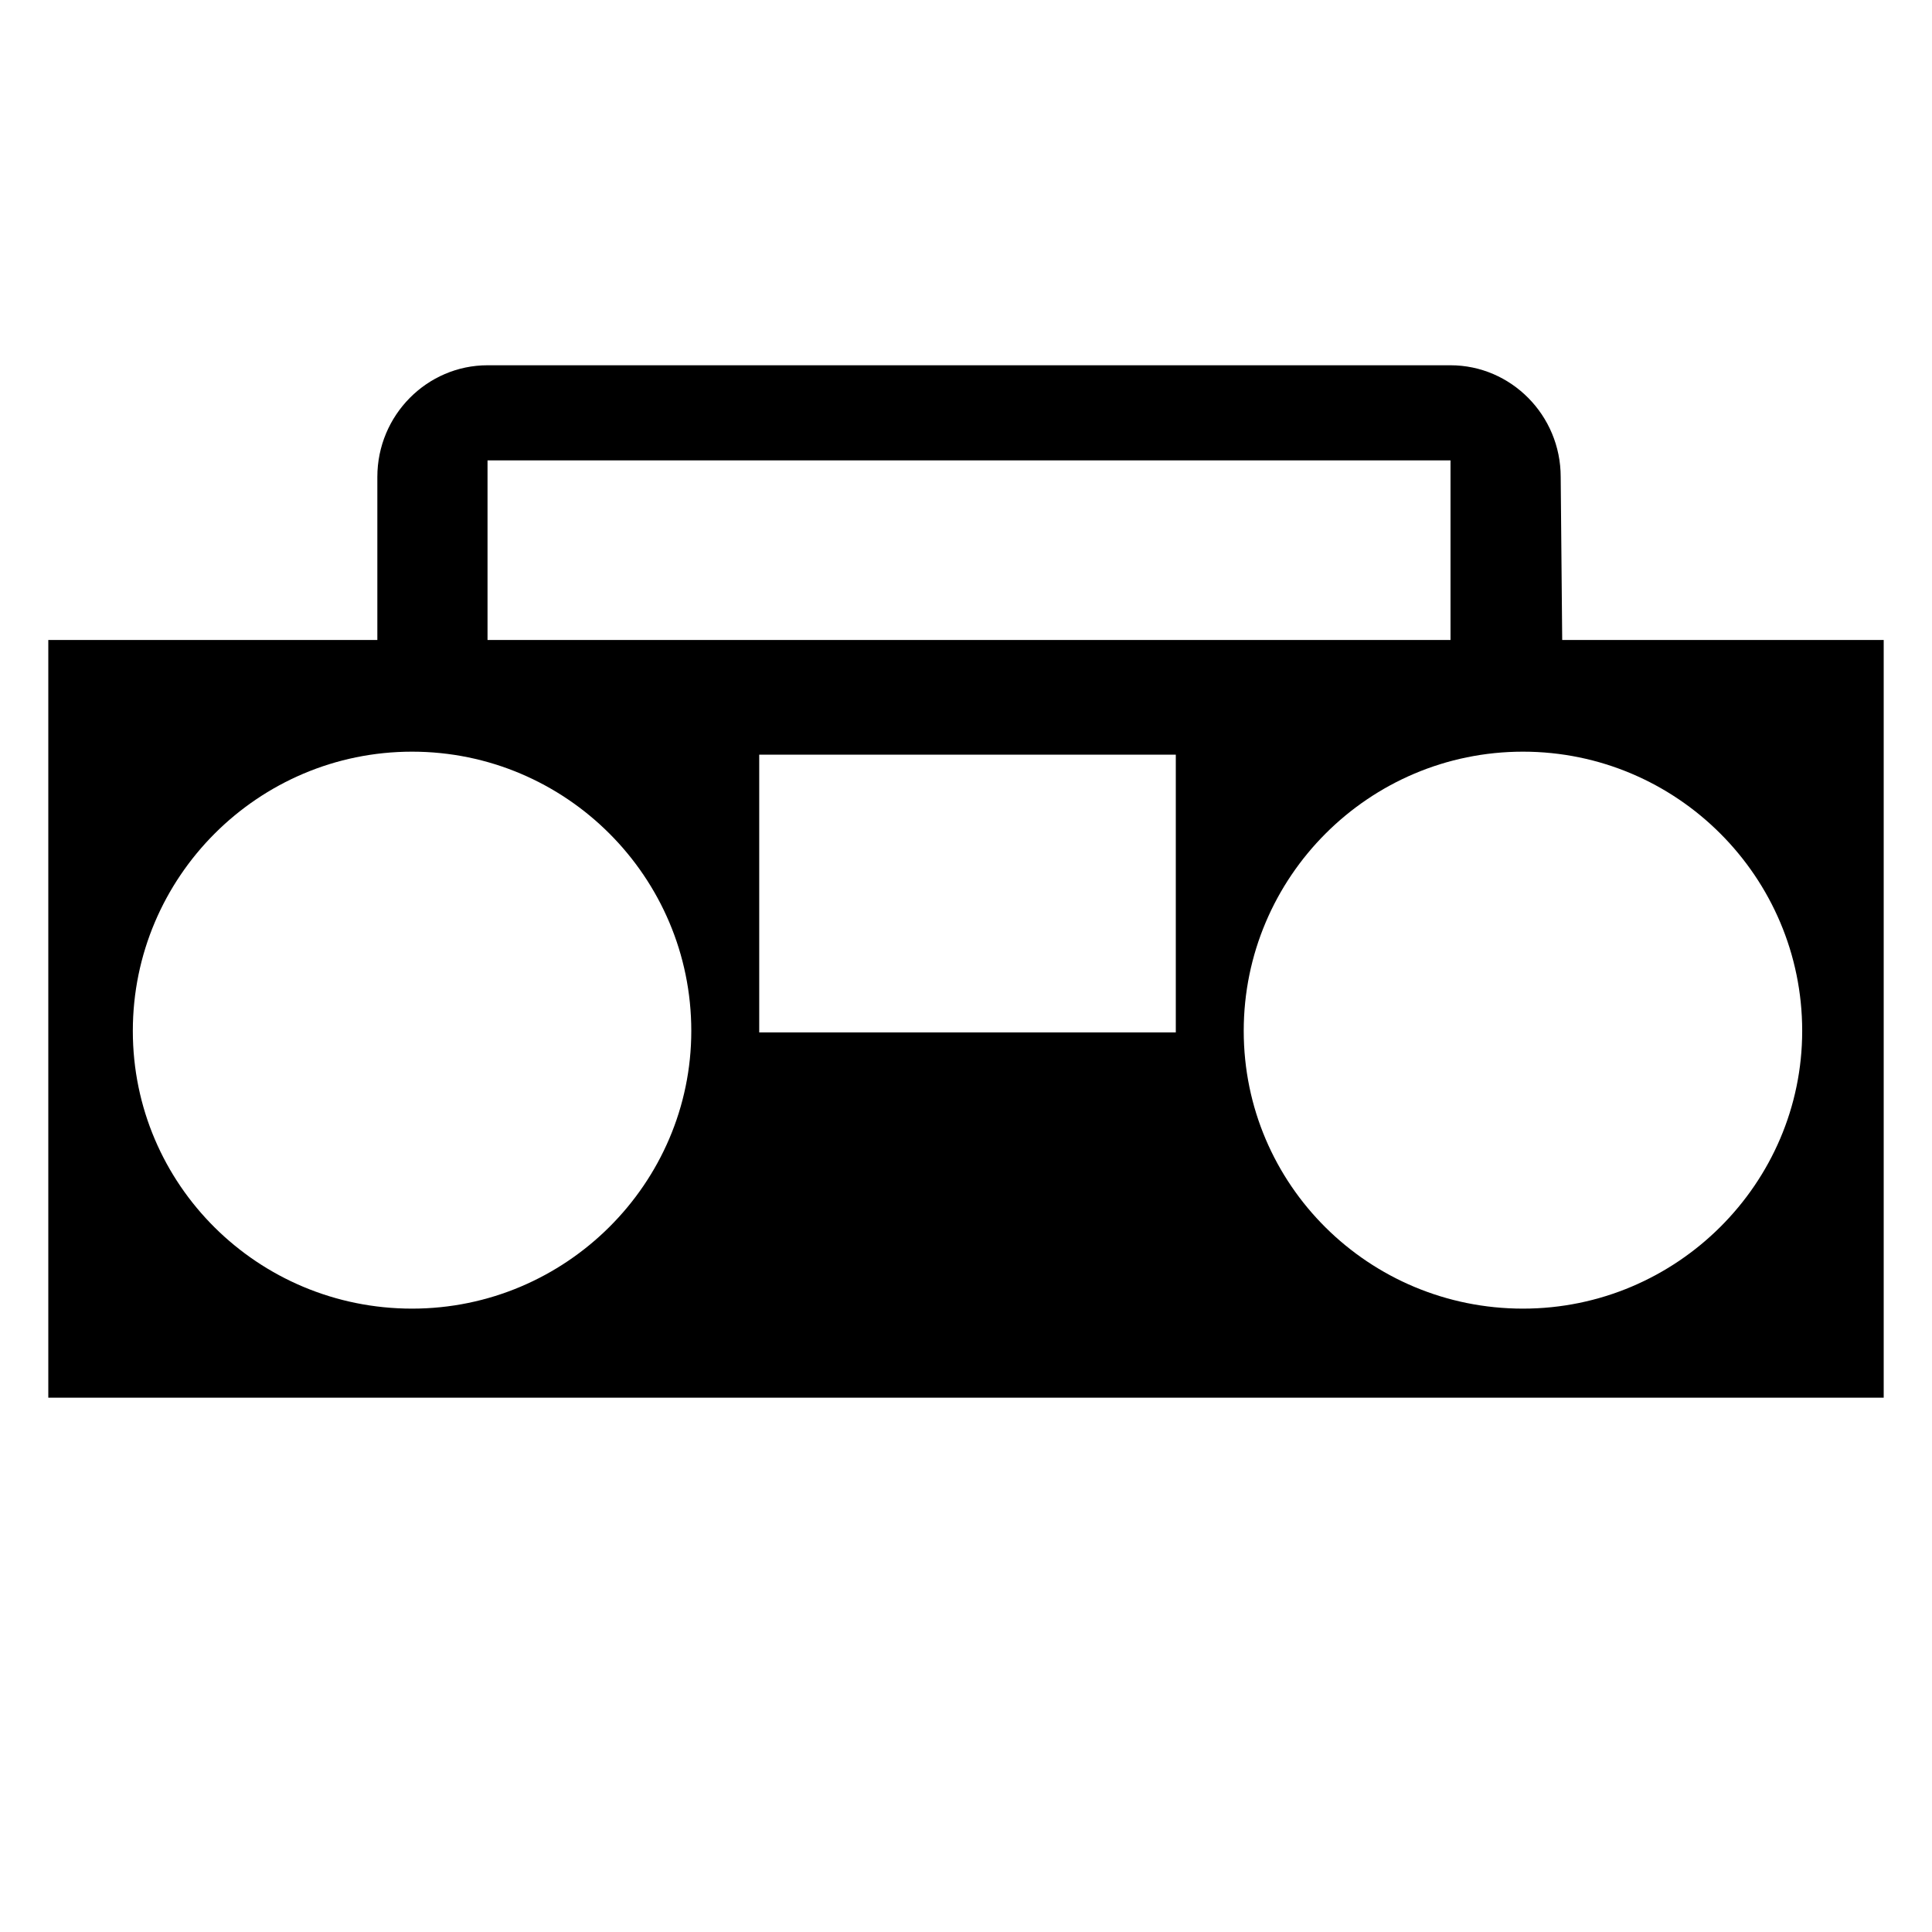 <?xml version="1.0" encoding="utf-8"?>

<svg fill="#000000" height="800px" width="800px" version="1.2" baseProfile="tiny" id="Layer_1" xmlns="http://www.w3.org/2000/svg" xmlns:xlink="http://www.w3.org/1999/xlink"
	  viewBox="-63 65 128 128" xml:space="preserve">
<path d="M40.5,107.4h21.3v50.2H-59.8v-50.2H-38V96.6c0-4.1,3.3-7.4,7.3-7.4h63.8c4,0,7.3,3.3,7.3,7.4L40.5,107.4z M33.1,95.5h-63.8
	v11.9h63.8V95.5z M14.9,115h-27.6v18.4h27.6V115z M-35.7,151.7c10.2,0,18.5-8.3,18.5-18.4c0-10.2-8.3-18.5-18.5-18.5
	s-18.5,8.3-18.5,18.5C-54.2,143.5-45.9,151.7-35.7,151.7 M37.9,151.7c10.2,0,18.5-8.3,18.5-18.4c0-10.2-8.3-18.5-18.5-18.5
	s-18.5,8.3-18.5,18.5C19.4,143.5,27.7,151.7,37.9,151.7"/>
</svg>